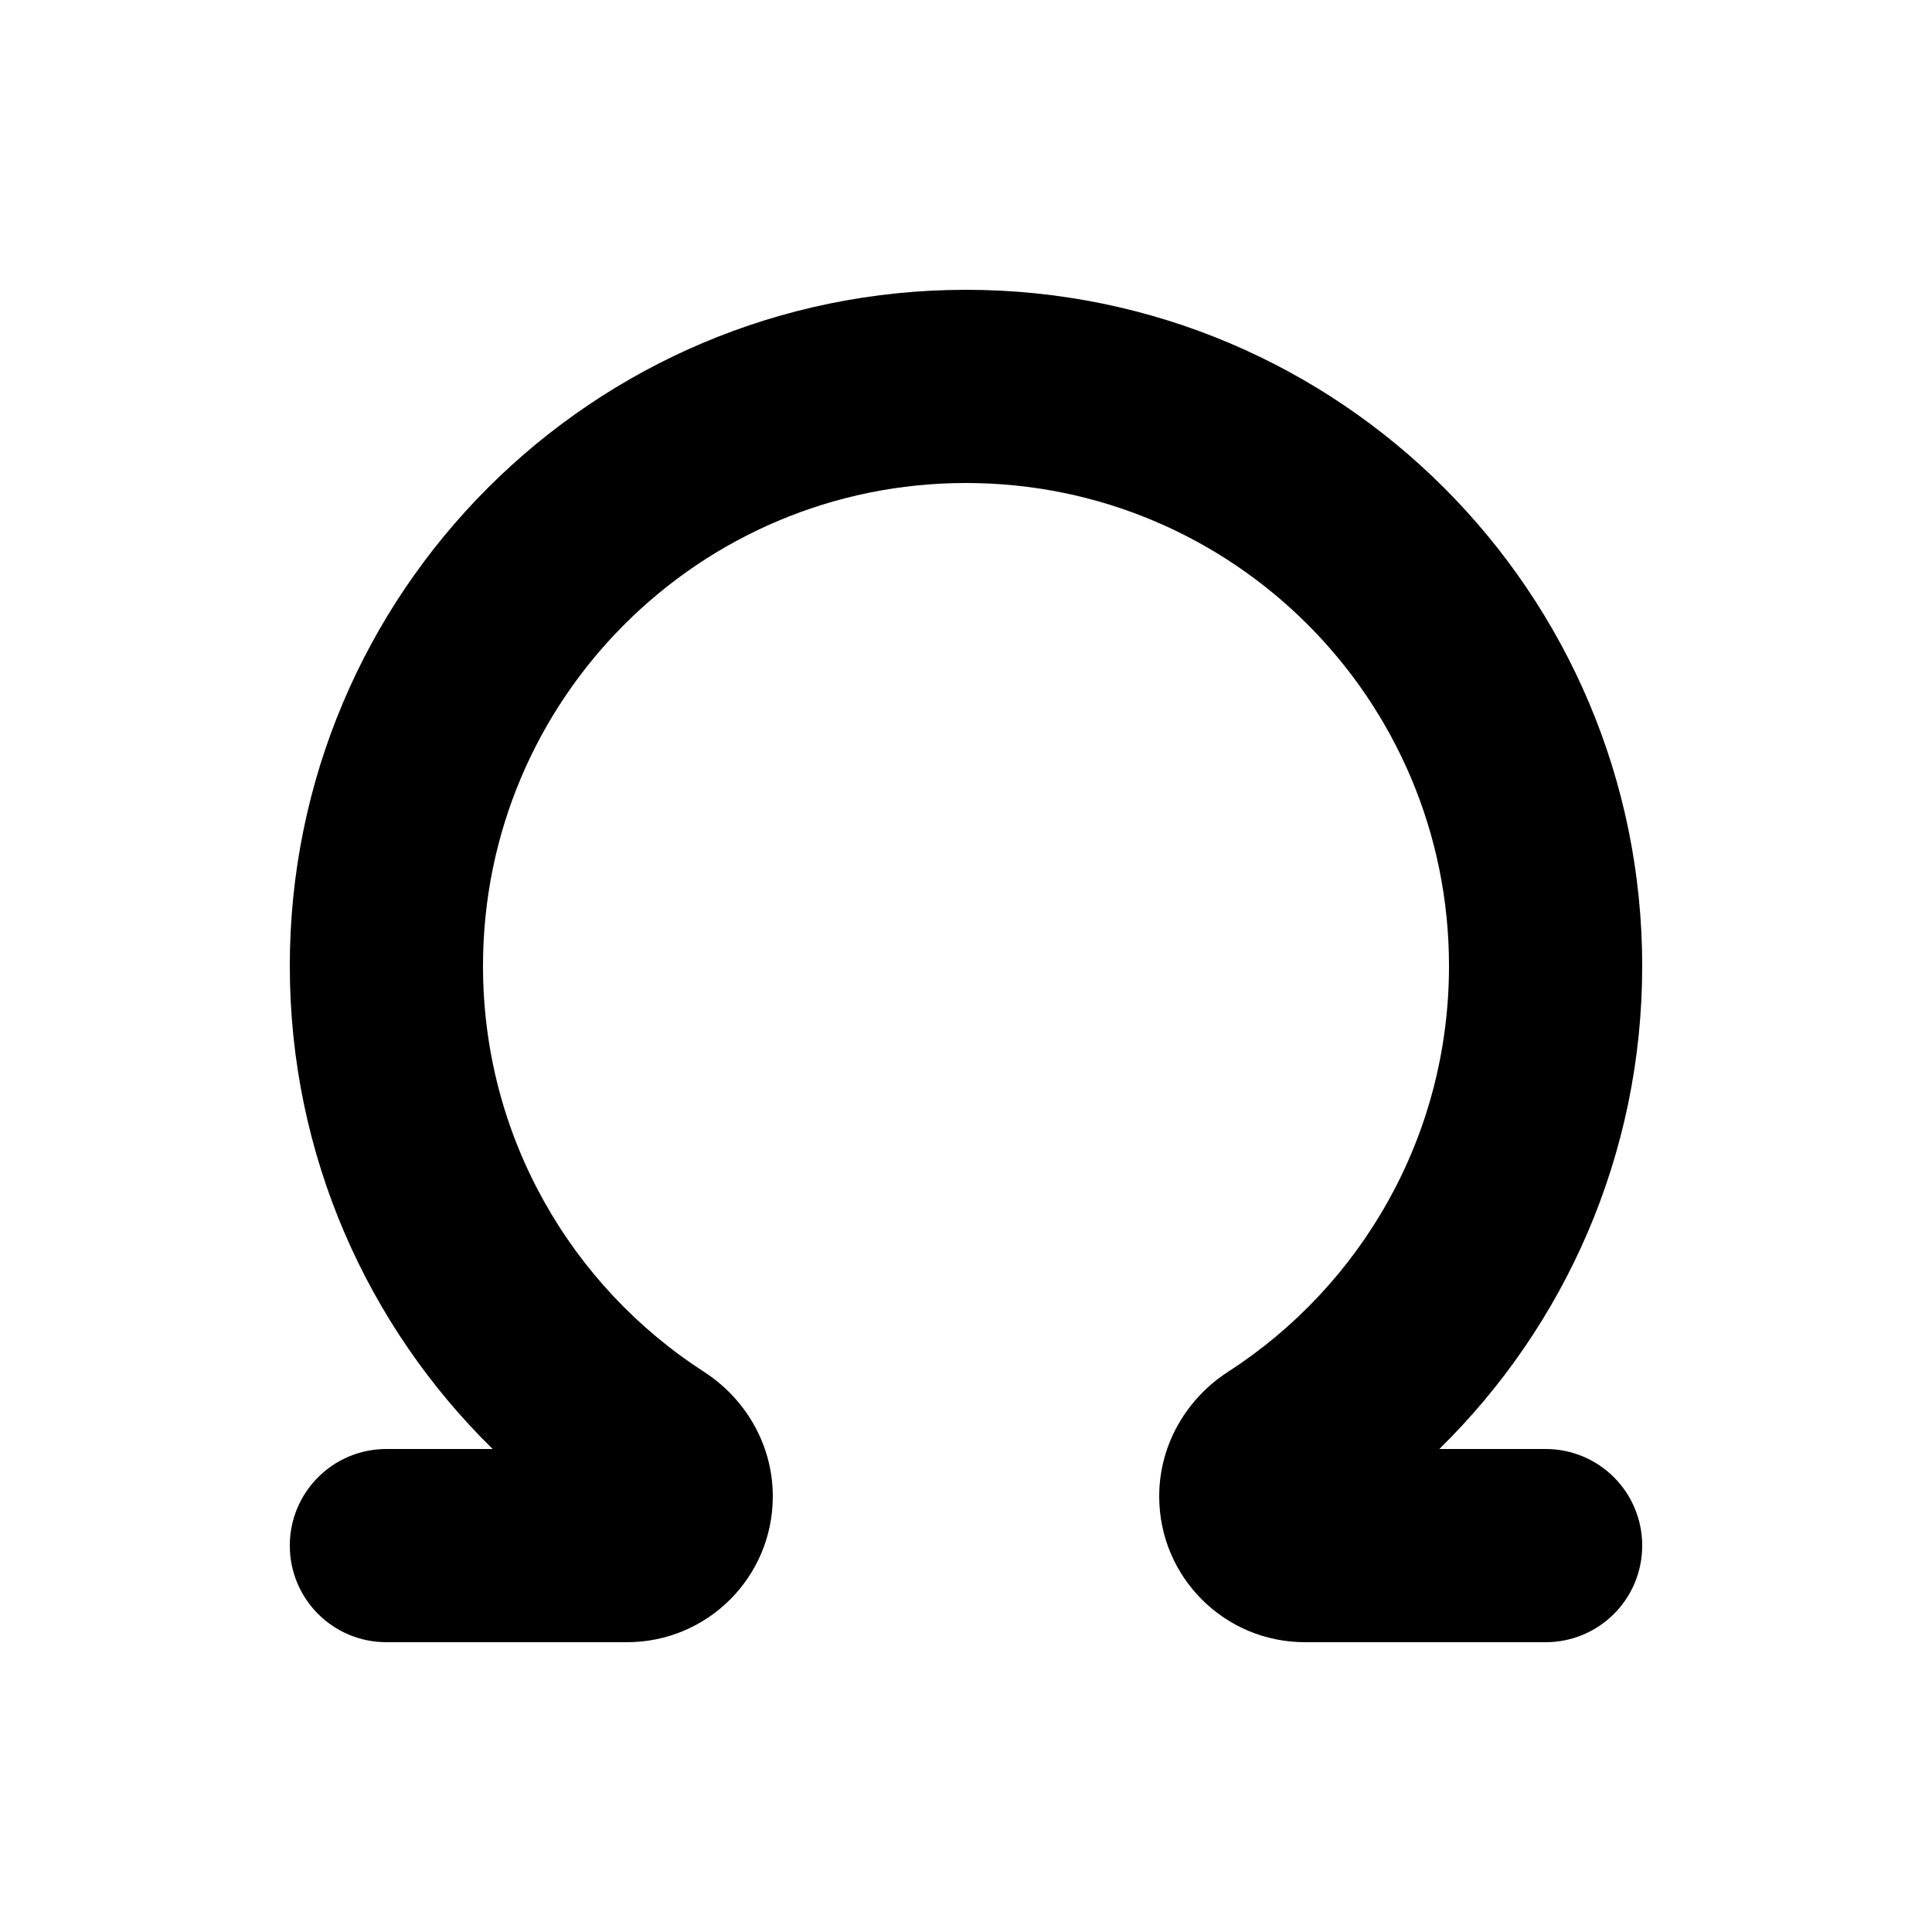 <svg xmlns="http://www.w3.org/2000/svg" viewBox="0 0 640 640"><!--! Font Awesome Pro 7.1.0 by @fontawesome - https://fontawesome.com License - https://fontawesome.com/license (Commercial License) Copyright 2025 Fonticons, Inc. --><path fill="currentColor" d="M320 160C231.6 160 160 231.6 160 320C160 376.4 189.1 426 233.3 454.5C246.6 463.1 256 478.2 256 495.7C256 522.4 234.4 544 207.7 544L128 544C110.3 544 96 529.7 96 512C96 494.3 110.3 480 128 480L163.2 480C121.8 439.4 96 382.7 96 320C96 196.3 196.3 96 320 96C443.7 96 544 196.3 544 320C544 382.7 518.2 439.4 476.8 480L512 480C529.7 480 544 494.3 544 512C544 529.7 529.7 544 512 544L432.3 544C405.6 544 384 522.4 384 495.7C384 478.2 393.4 463.1 406.7 454.5C450.9 426 480 376.4 480 320C480 231.6 408.4 160 320 160z"/></svg>